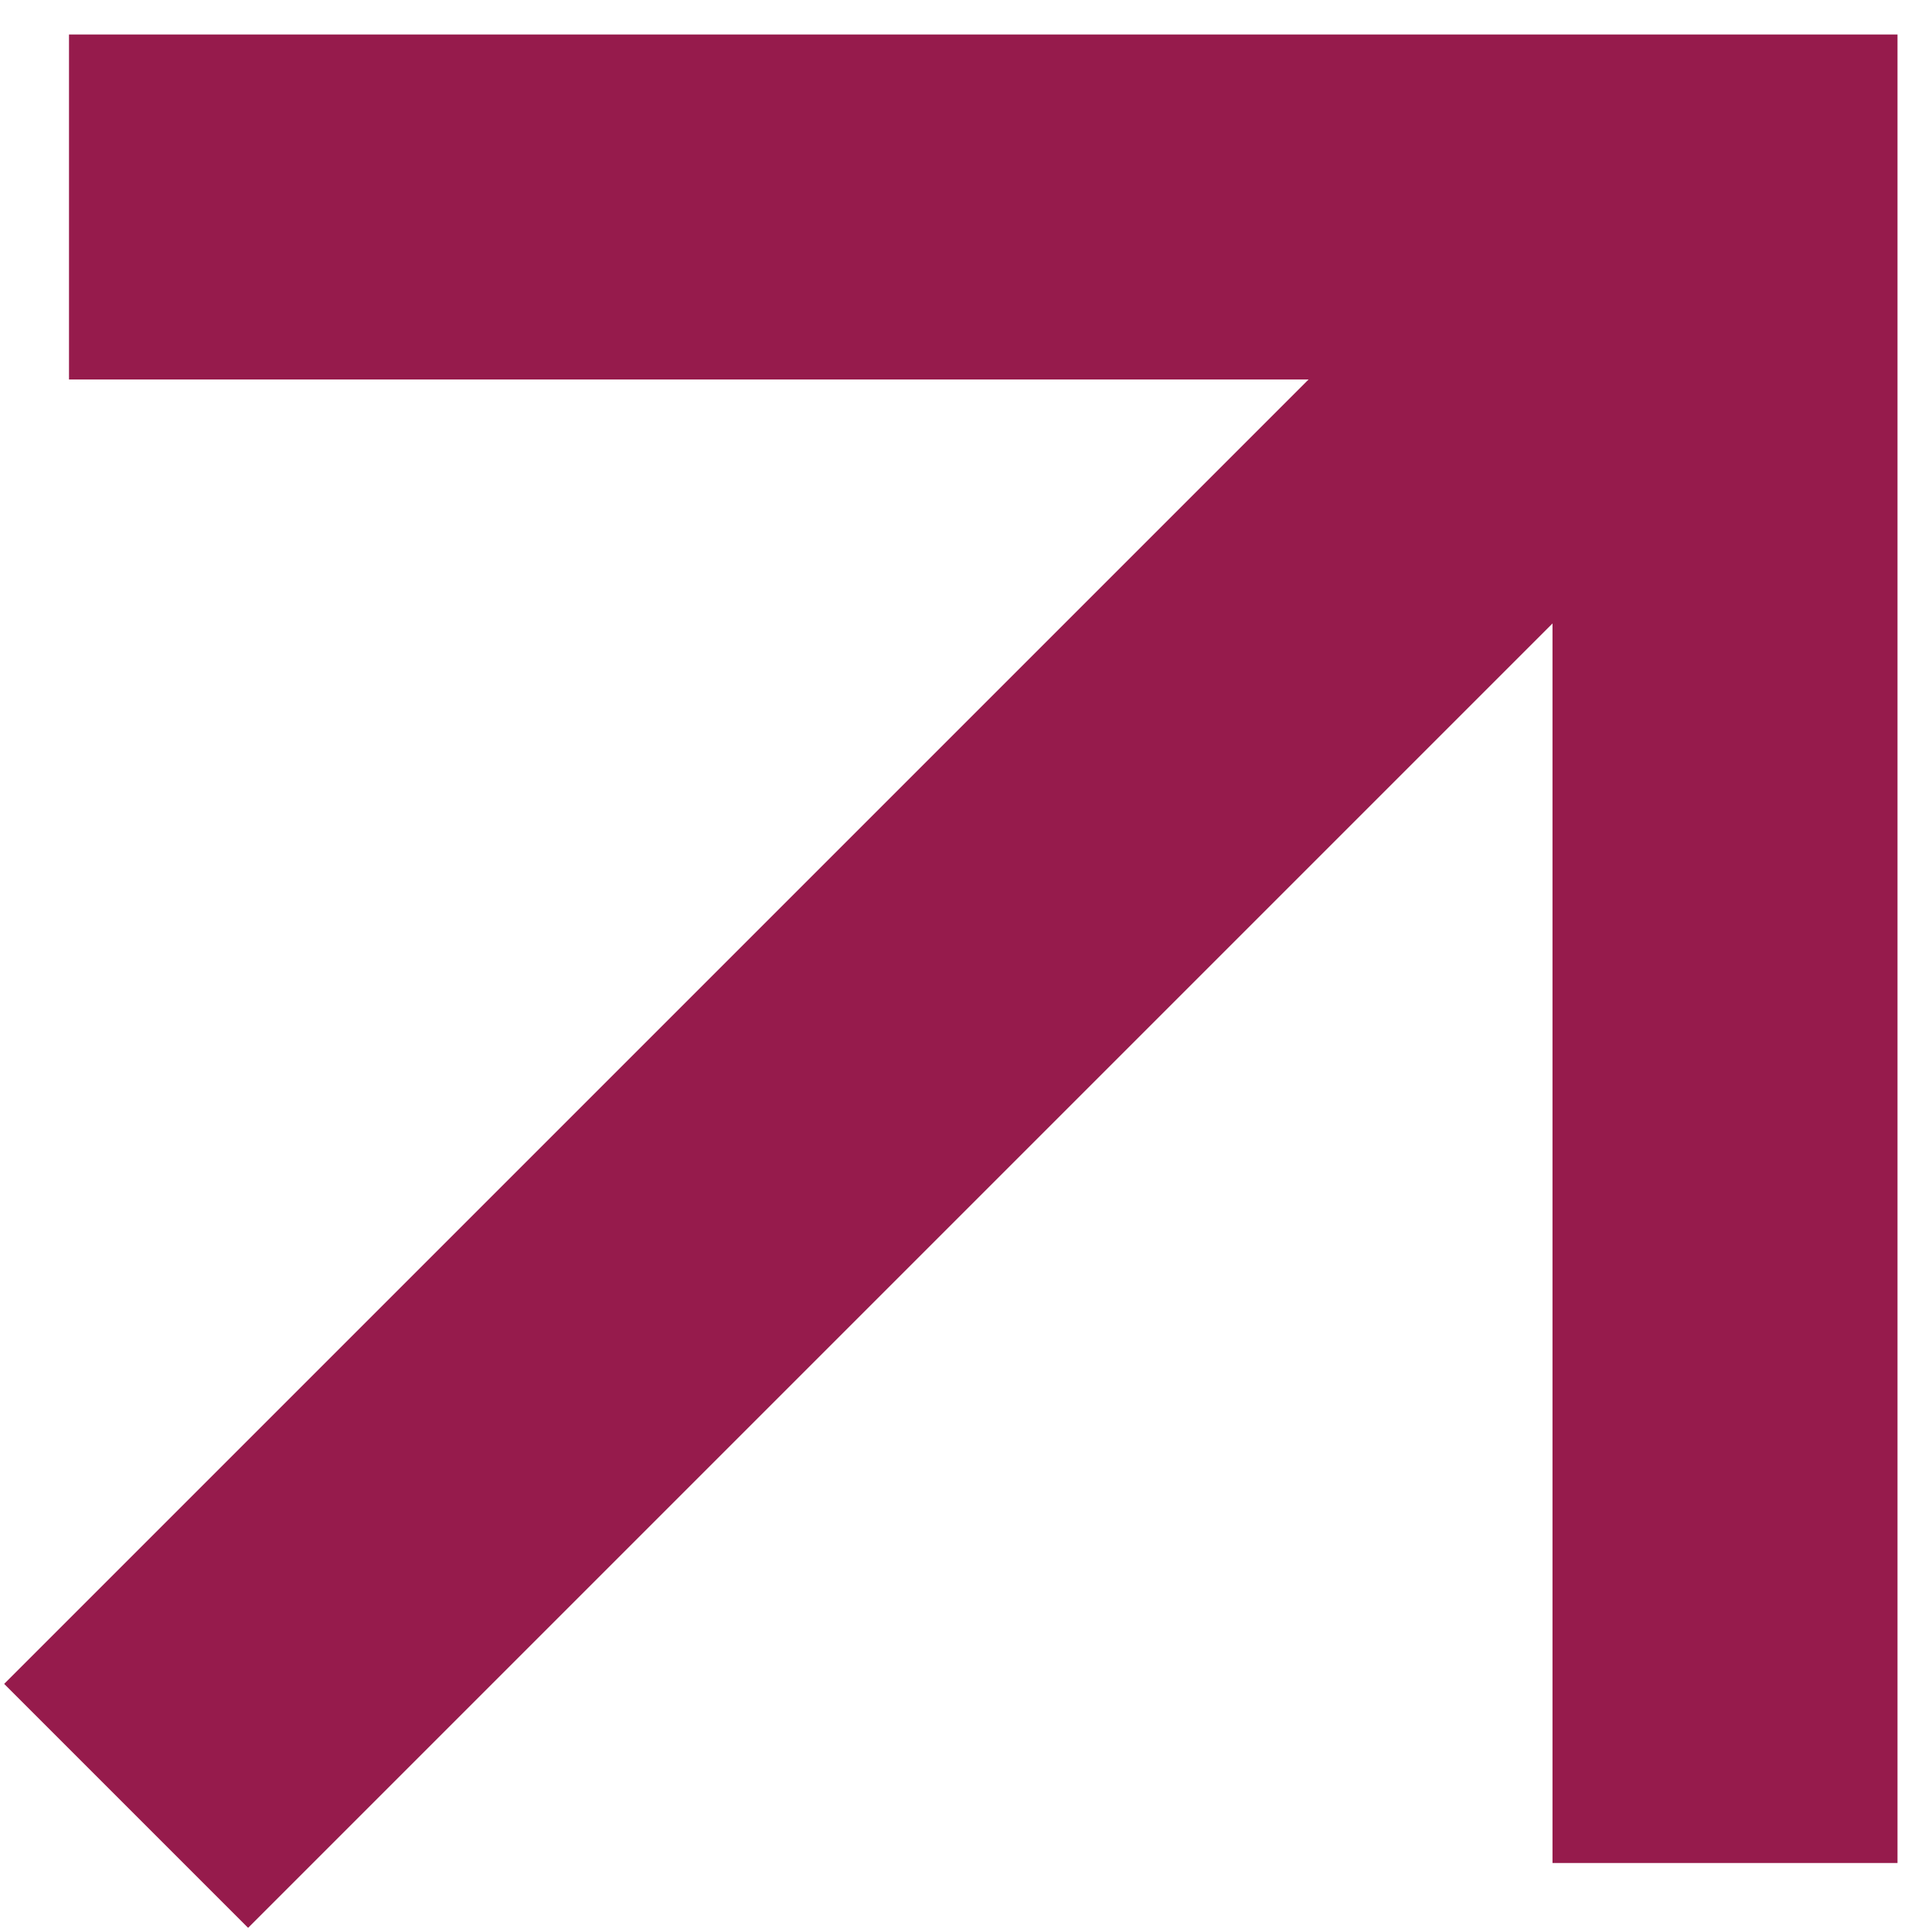 <svg width="28" height="28" viewBox="0 0 28 28" fill="none" xmlns="http://www.w3.org/2000/svg">
<g id="Group 39788">
<path id="Rectangle 888" d="M1 3H25V27" stroke="#961B4C" stroke-width="5"/>
<path id="Vector 2" d="M1.828 26.172L25 3" stroke="#961B4C" stroke-width="5"/>
</g>
</svg>
